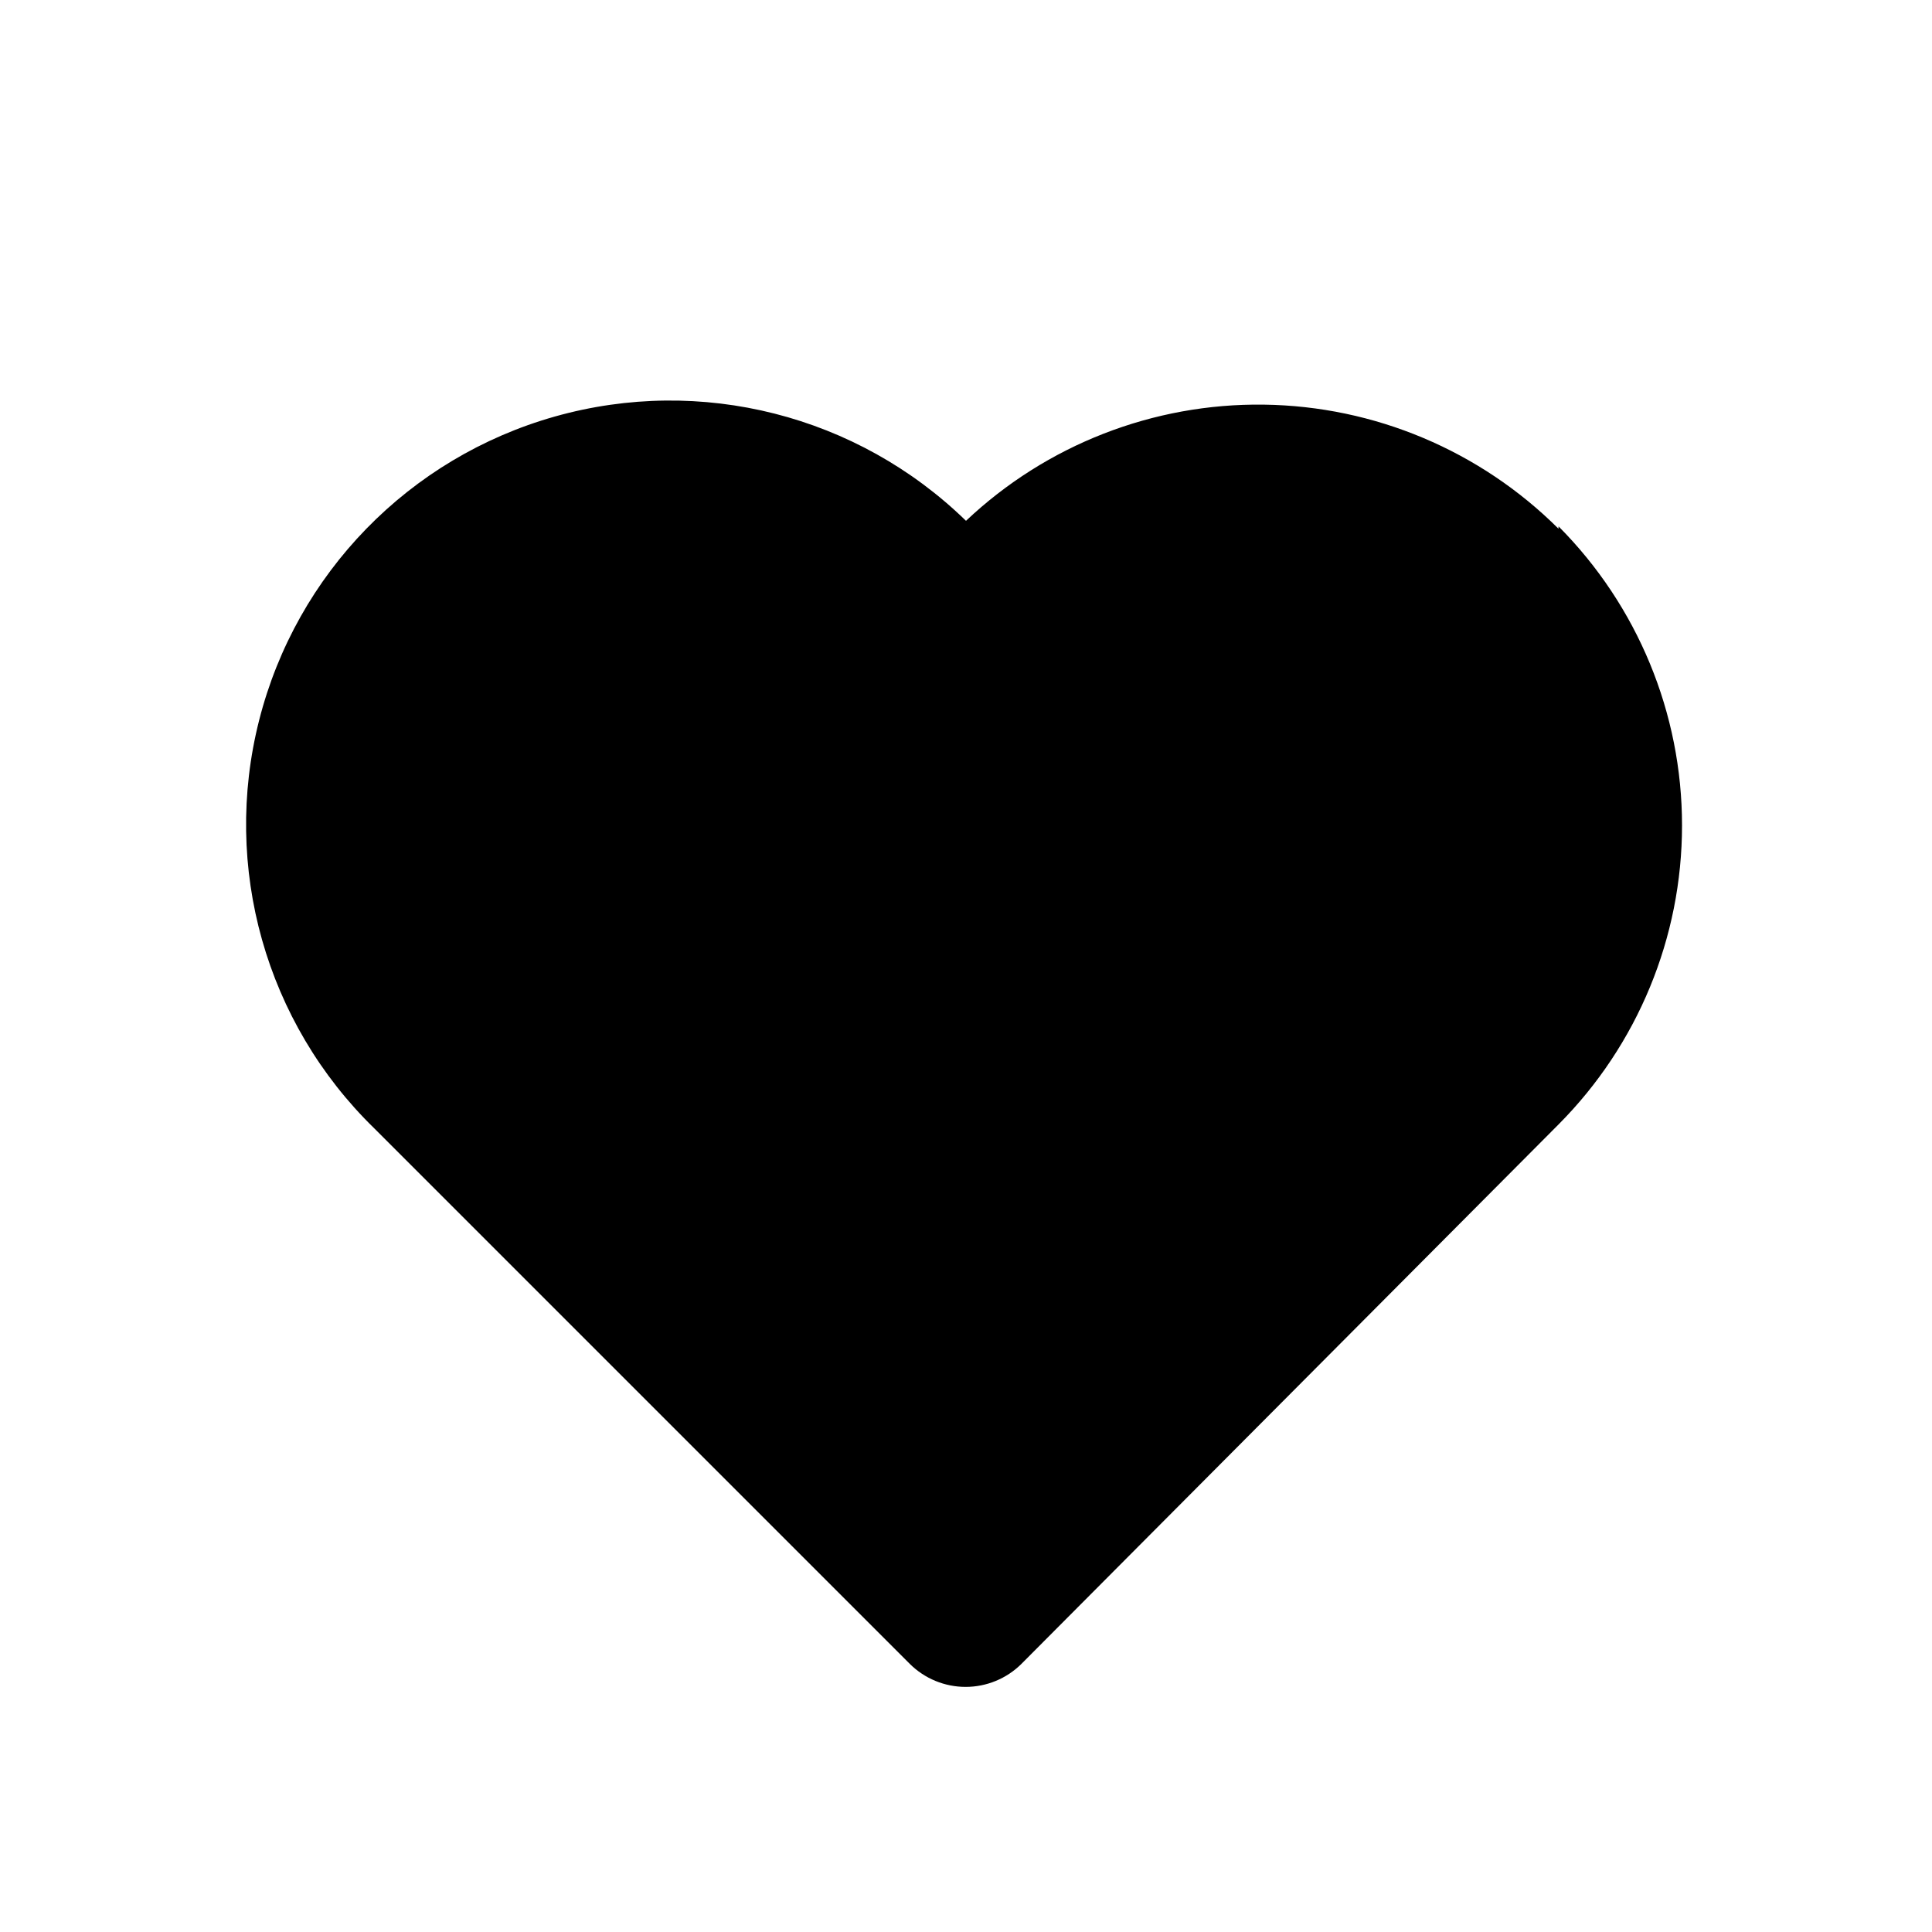 <?xml version="1.0" encoding="UTF-8"?>
<!-- Uploaded to: ICON Repo, www.iconrepo.com, Generator: ICON Repo Mixer Tools -->
<svg fill="#000000" width="800px" height="800px" version="1.1" viewBox="144 144 512 512" xmlns="http://www.w3.org/2000/svg">
 <path d="m557.02 284.12c-20.762-20.699-48.77-32.496-78.086-32.887-29.312-0.391-57.629 10.652-78.934 30.789-28.762-28.012-70.285-38.551-108.92-27.648-38.641 10.902-68.527 41.59-78.406 80.504-9.879 38.914 1.754 80.141 30.516 108.15l141.91 141.91c3.934 3.91 9.254 6.106 14.801 6.106 5.543 0 10.867-2.195 14.797-6.106l142.33-142.95c20.957-21.051 32.727-49.543 32.727-79.246s-11.77-58.199-32.727-79.246z"/>
</svg>